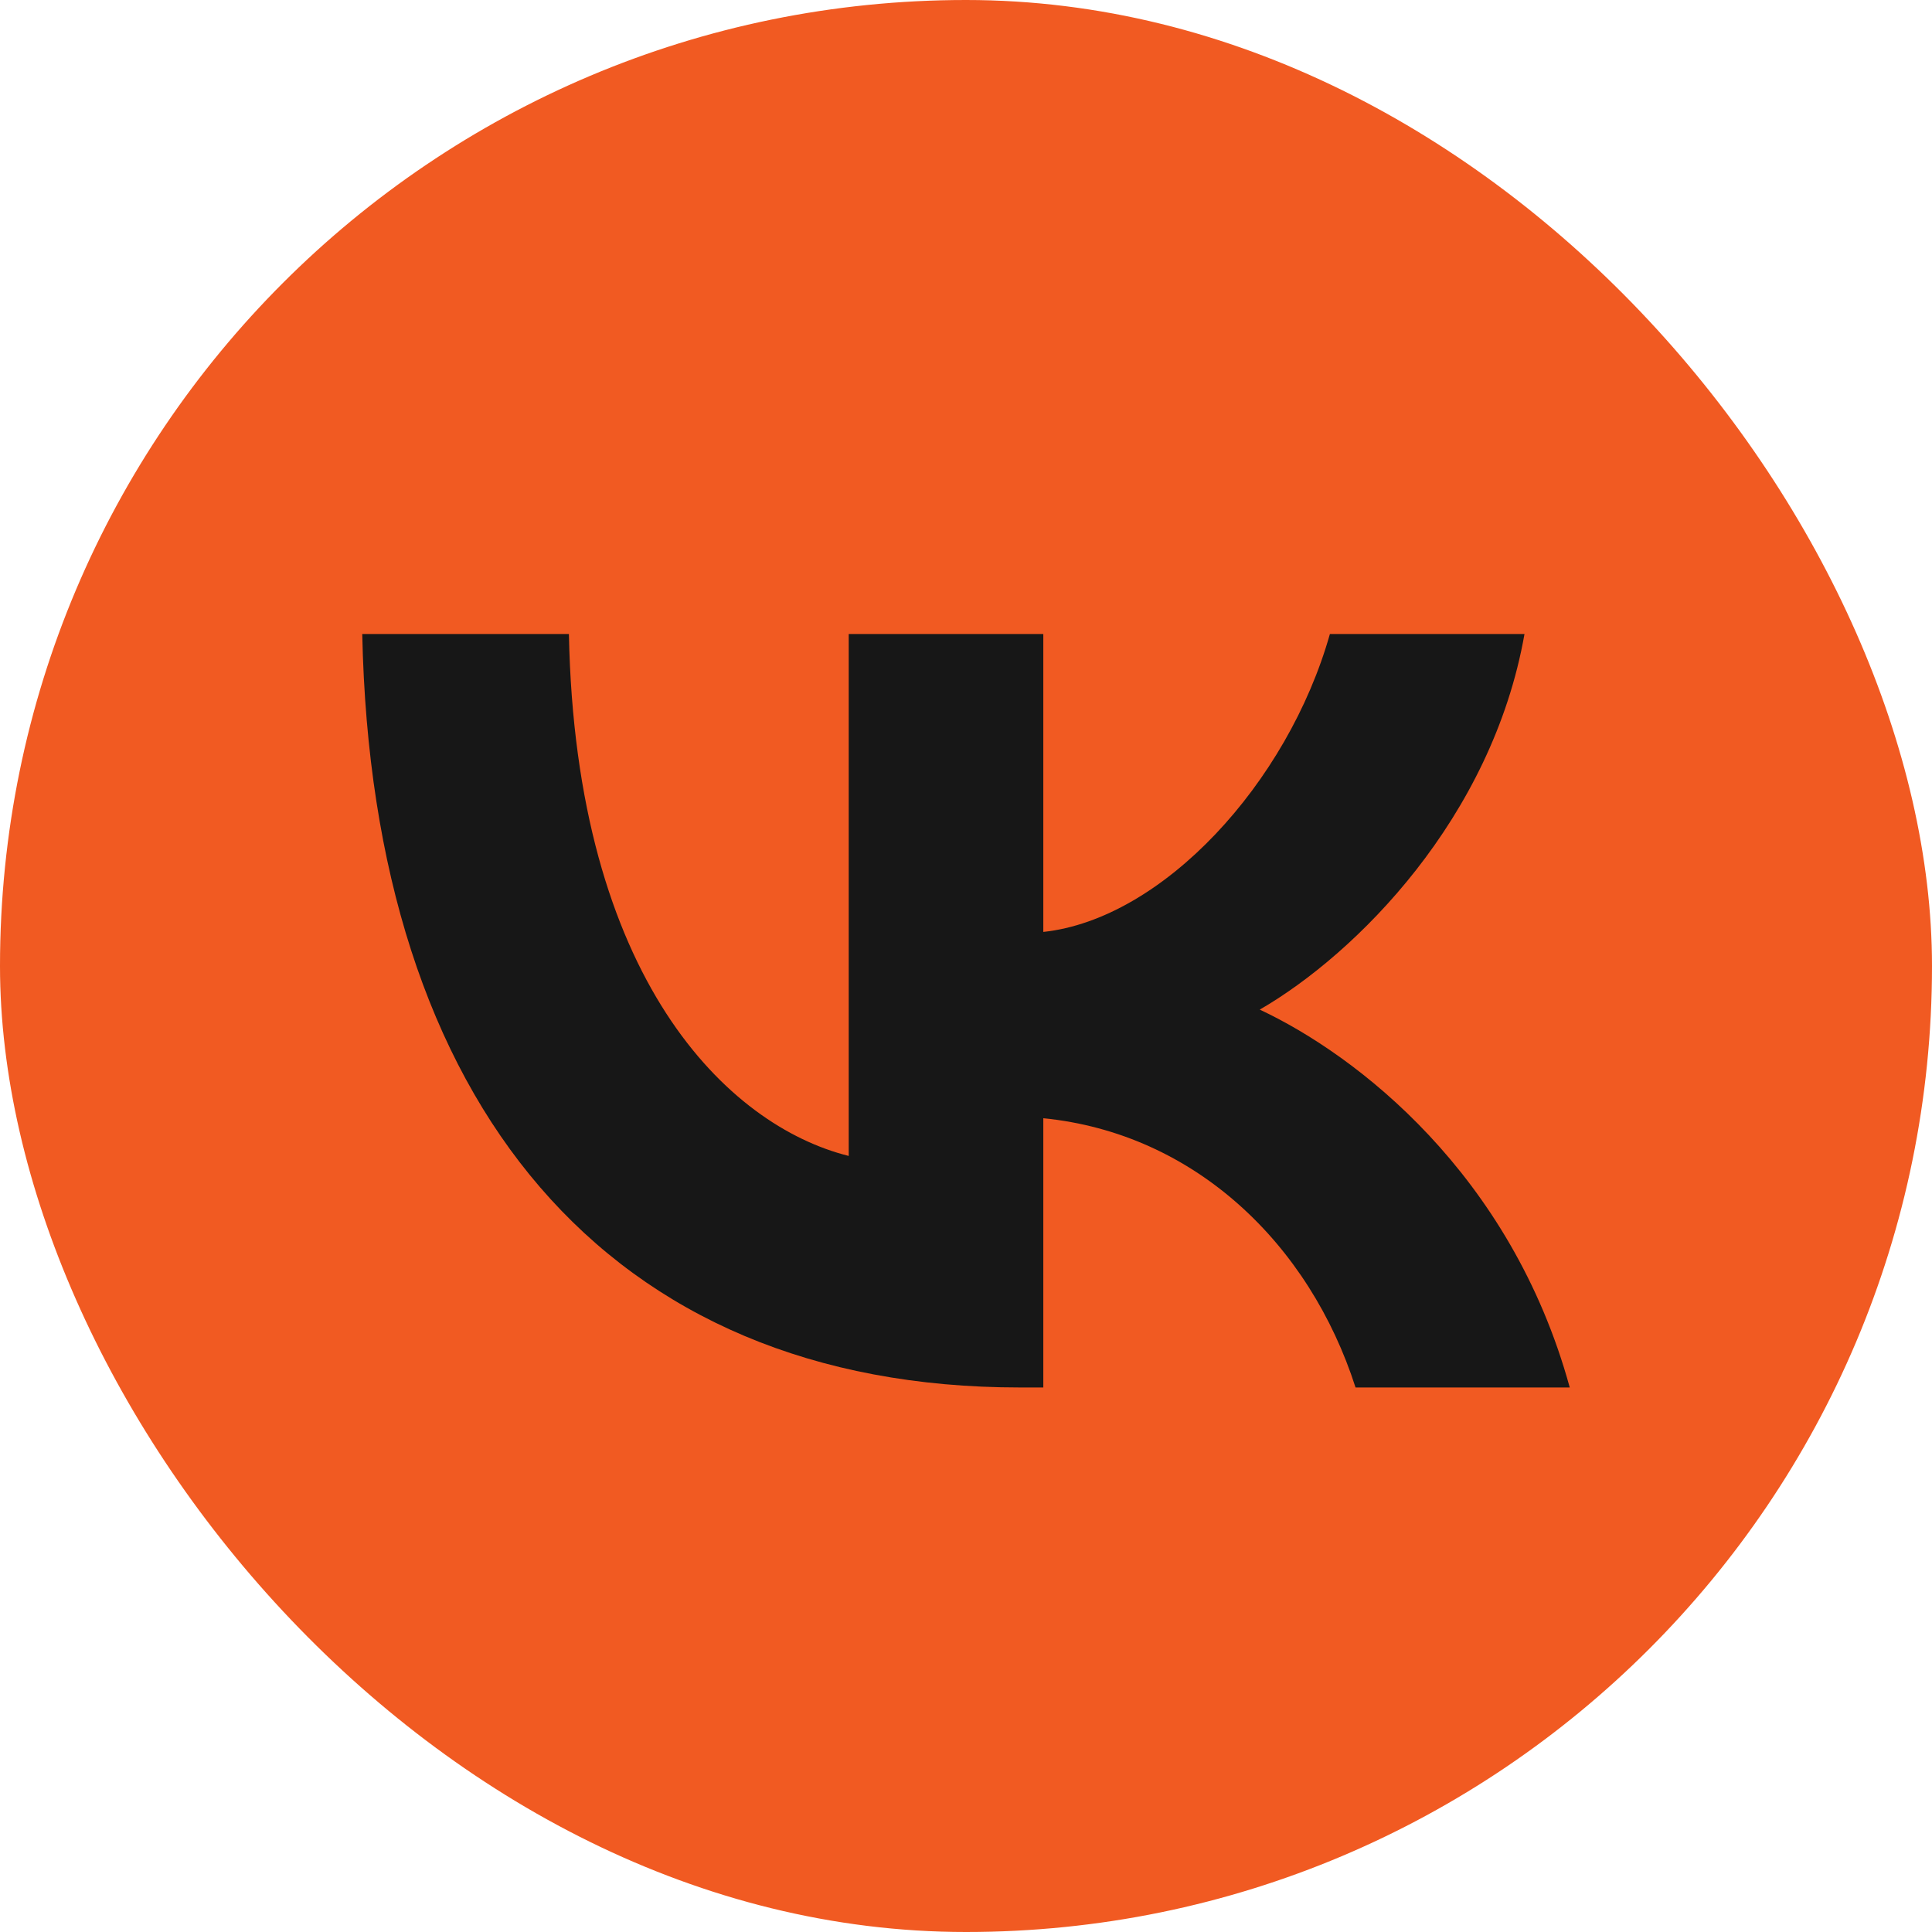 <?xml version="1.0" encoding="UTF-8"?> <svg xmlns="http://www.w3.org/2000/svg" width="512" height="512" viewBox="0 0 512 512" fill="none"><rect width="512" height="512" rx="256" fill="#F15A22"></rect><path d="M270.29 367.696C160.959 367.696 98.598 292.743 96 168.021H150.766C152.564 259.564 192.938 298.34 224.918 306.335V168.021H276.488V246.972C308.068 243.574 341.243 207.597 352.436 168.021H404.006C395.411 216.791 359.433 252.768 333.849 267.559C359.433 279.551 400.41 310.932 416 367.696H359.234C347.041 329.72 316.663 300.338 276.488 296.341V367.696H270.29Z" fill="#171717"></path></svg> 